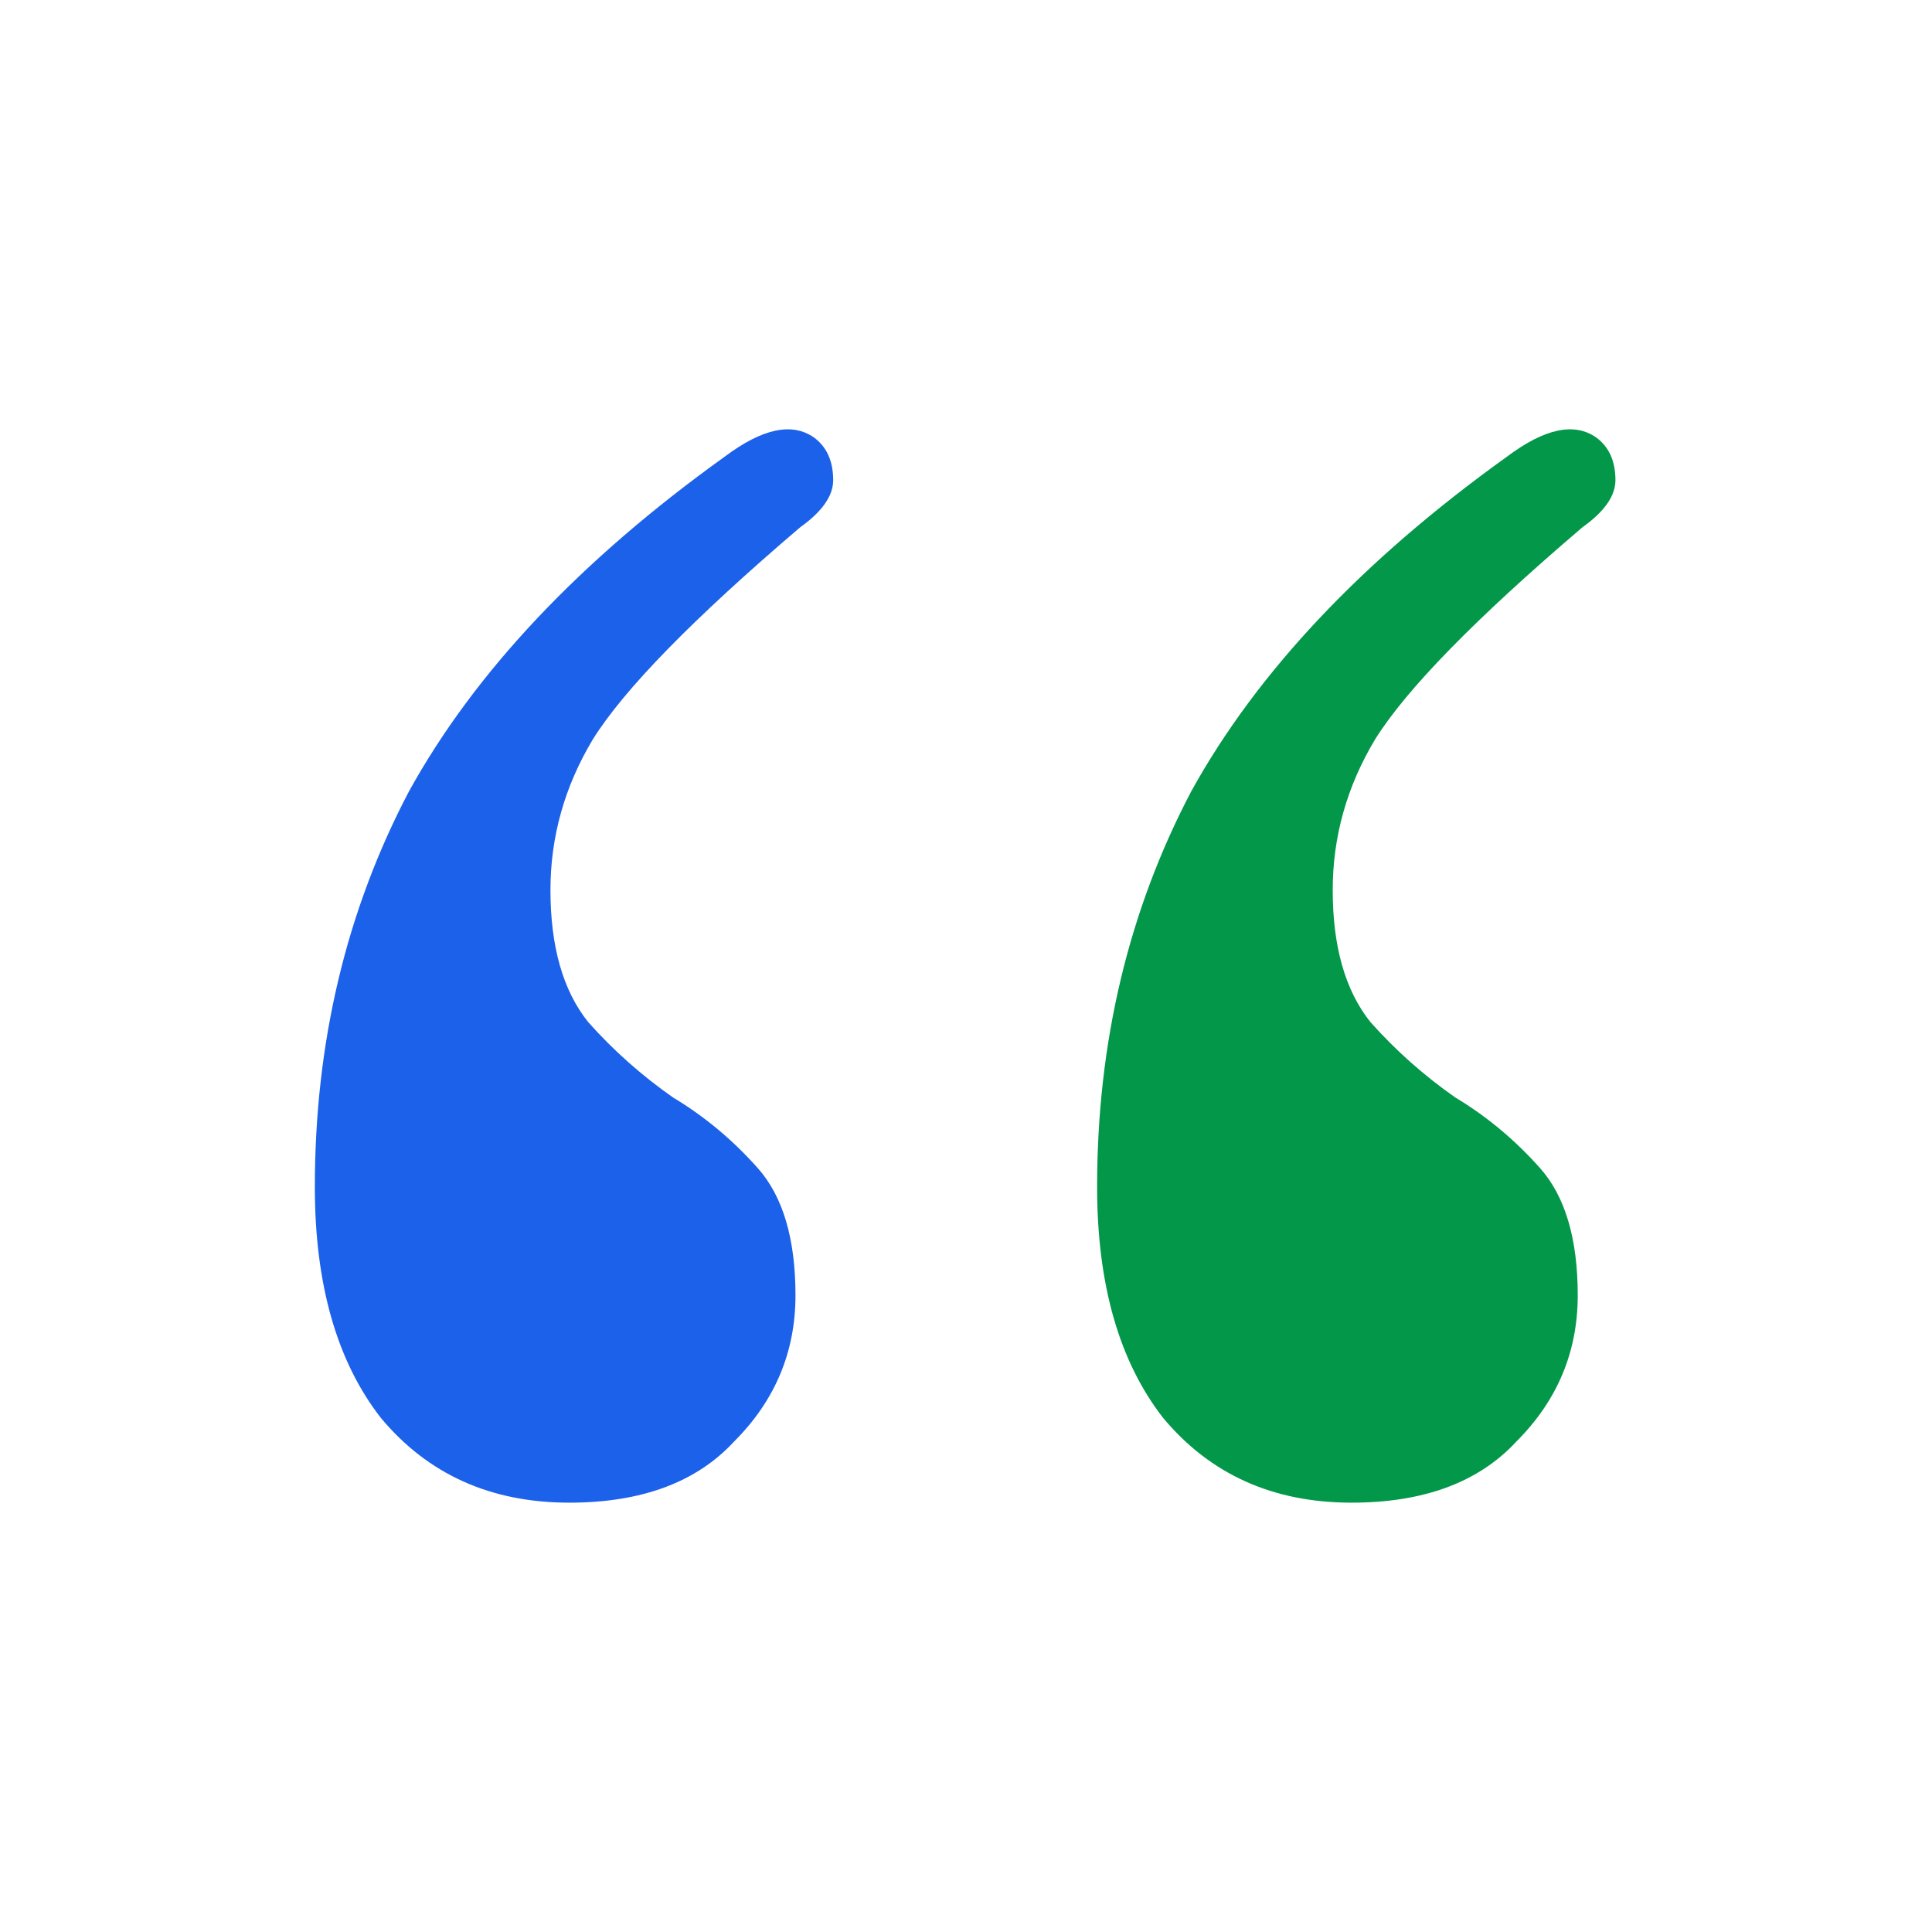 <svg width="1080" height="1080" viewBox="0 0 1080 1080" fill="none" xmlns="http://www.w3.org/2000/svg">
<path d="M755.531 840C711.629 840 676.508 824.196 650.167 792.587C625.582 760.978 613.289 717.955 613.289 663.518C613.289 582.741 630.85 508.987 665.971 442.258C702.849 375.528 761.677 313.189 842.456 255.24C863.529 239.436 880.212 235.923 892.504 244.704C899.528 249.972 903.041 257.874 903.041 268.41C903.041 277.19 896.894 285.97 884.602 294.751C824.895 345.676 786.262 385.187 768.701 413.283C752.897 439.624 744.994 467.72 744.994 497.573C744.994 529.182 752.019 553.766 766.067 571.326C780.116 587.131 795.92 601.179 813.481 613.471C831.042 624.008 846.846 637.178 860.895 652.982C874.943 668.786 881.968 692.493 881.968 724.102C881.968 755.71 870.553 782.929 847.724 805.757C826.652 828.586 795.92 840 755.531 840Z" fill="#03974A"/>
<path d="M318.242 840C274.34 840 239.219 824.196 212.877 792.587C188.292 760.978 176 717.955 176 663.518C176 582.741 193.561 508.987 228.682 442.258C265.56 375.528 324.388 313.189 405.167 255.24C426.24 239.436 442.923 235.923 455.215 244.704C462.239 249.972 465.751 257.874 465.751 268.41C465.751 277.19 459.605 285.97 447.313 294.751C387.606 345.676 348.973 385.187 331.412 413.283C315.608 439.624 307.705 467.72 307.705 497.573C307.705 529.182 314.73 553.766 328.778 571.326C342.827 587.131 358.631 601.179 376.192 613.471C393.753 624.008 409.557 637.178 423.606 652.982C437.654 668.786 444.679 692.493 444.679 724.102C444.679 755.71 433.264 782.929 410.435 805.757C389.362 828.586 358.631 840 318.242 840Z" fill="#1C61EA"/>
</svg>
